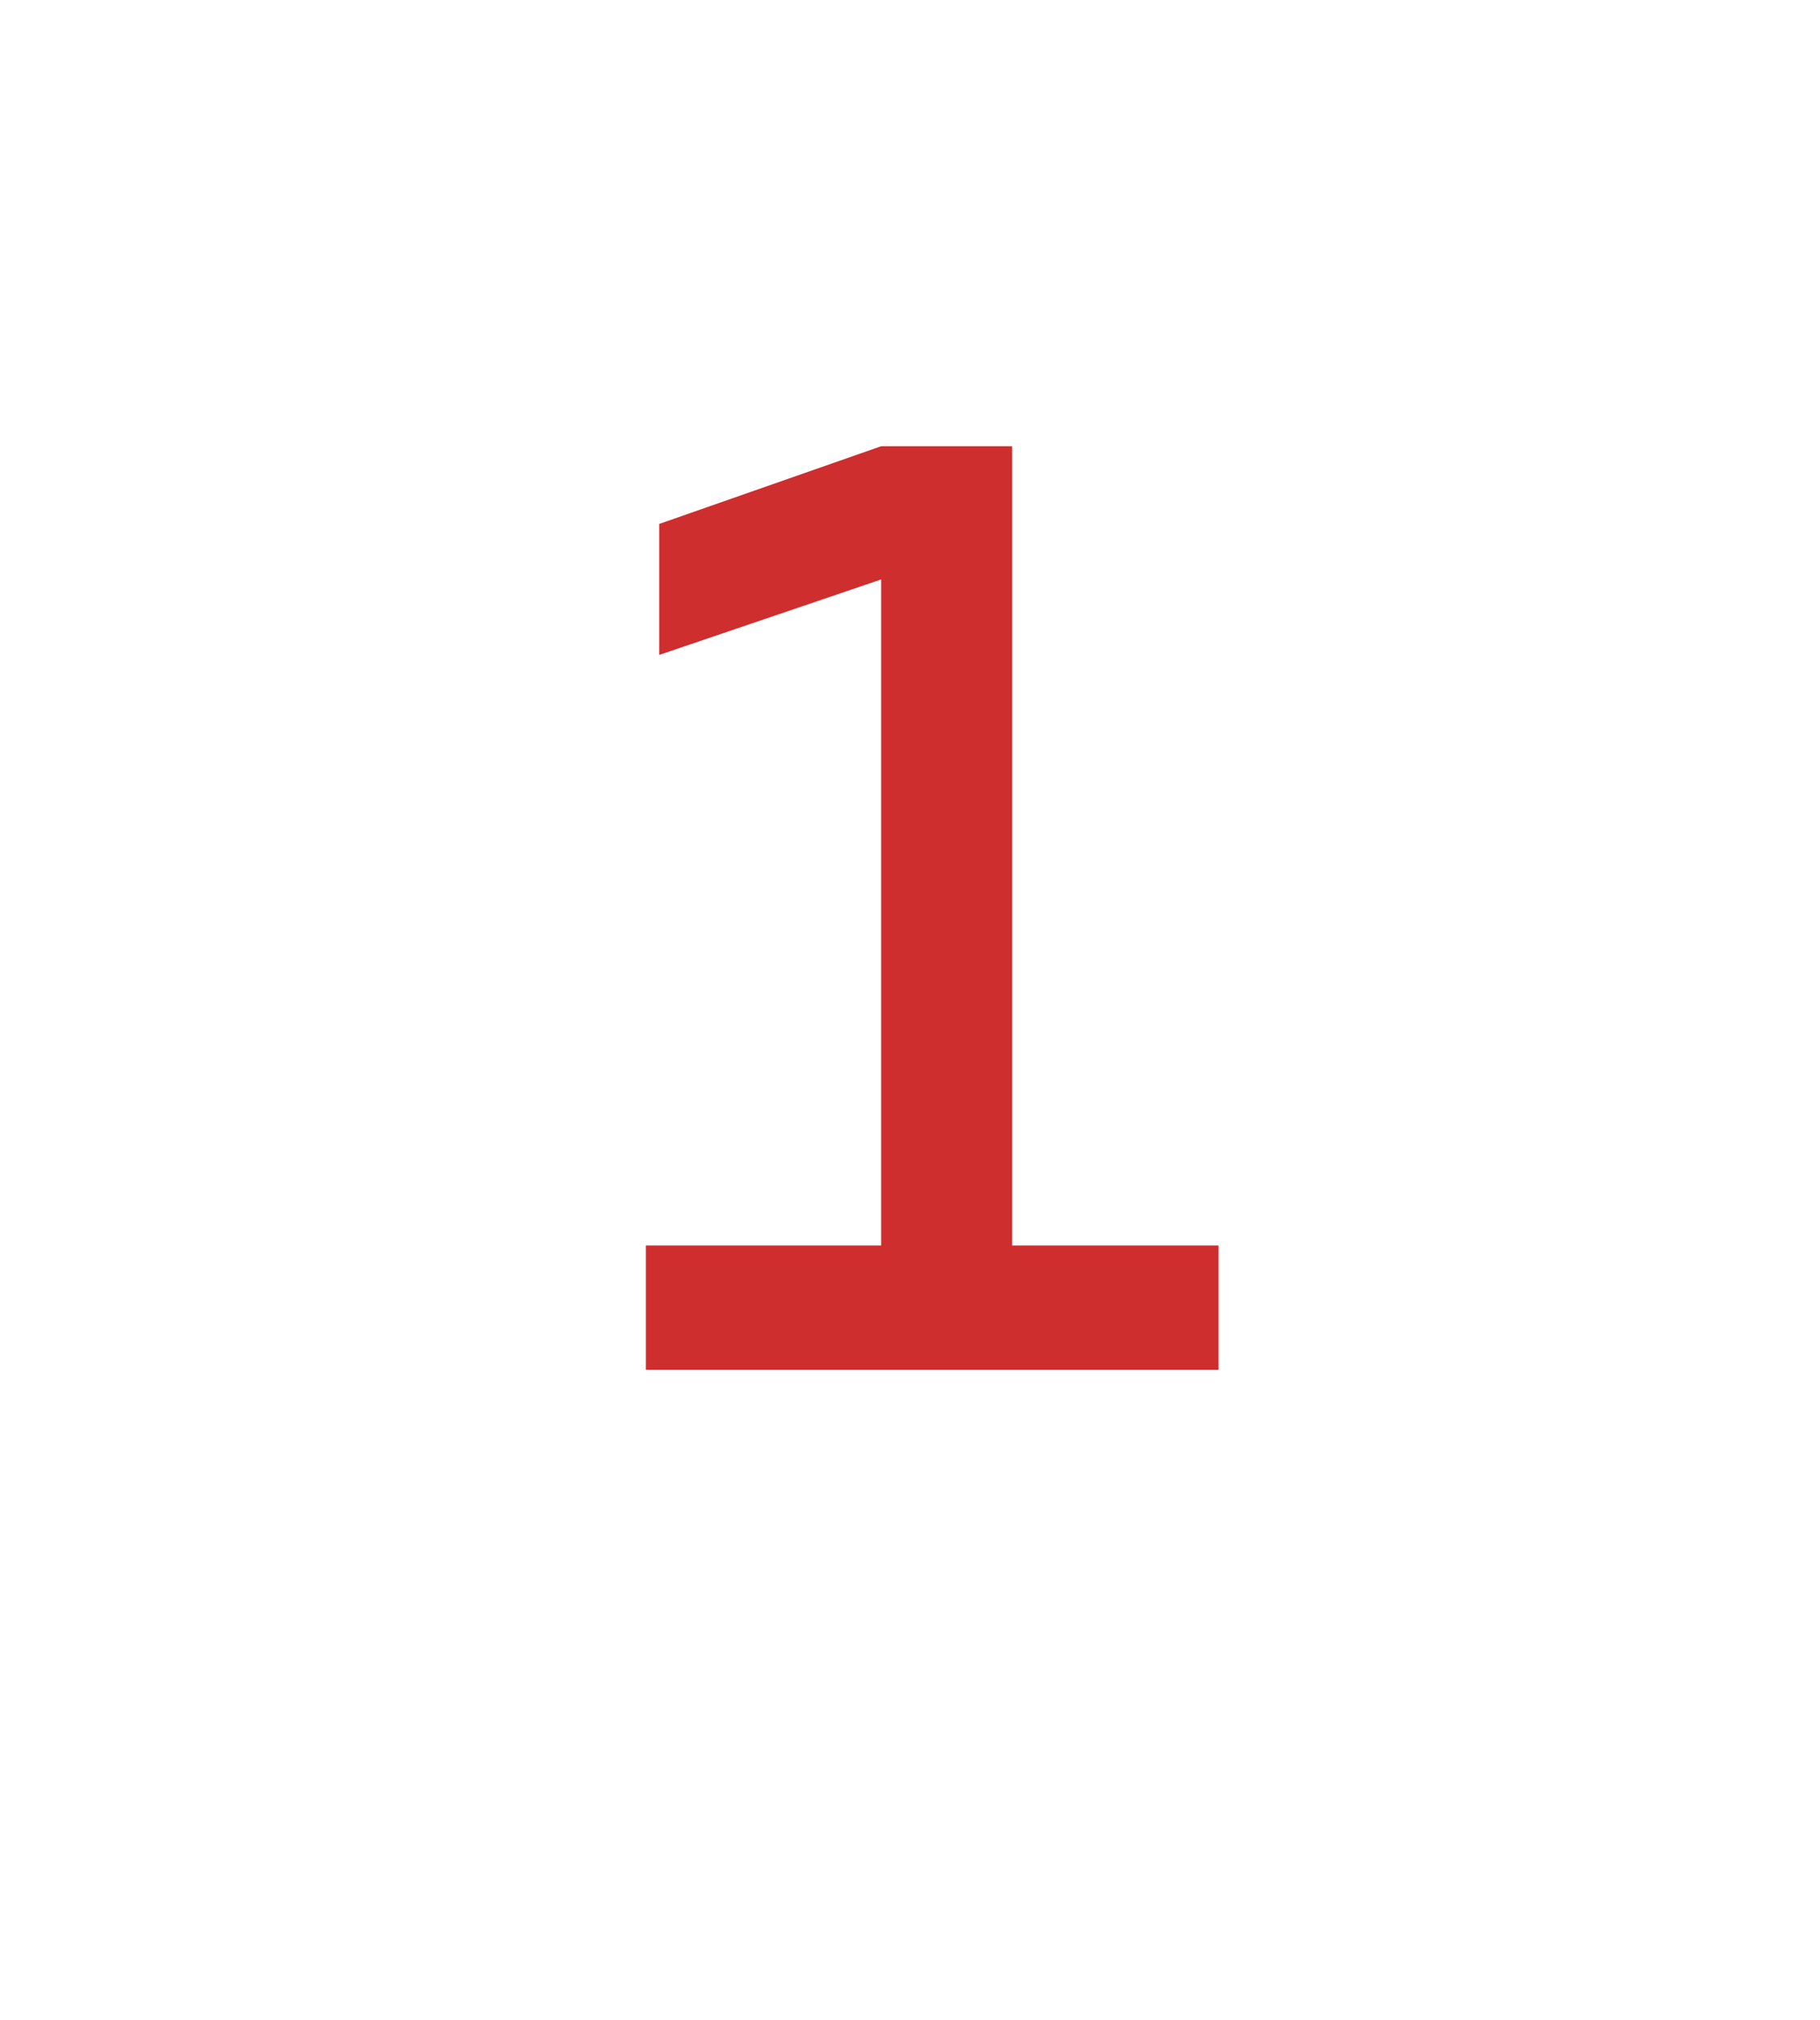 <!--?xml version="1.0" encoding="utf-8"?-->
<!-- Generator: Adobe Illustrator 27.3.1, SVG Export Plug-In . SVG Version: 6.00 Build 0)  -->
<svg version="1.1" id="Layer_1" xmlns="http://www.w3.org/2000/svg" xmlns:xlink="http://www.w3.org/1999/xlink" x="0px" y="0px" viewBox="0 0 82 91" style="" xml:space="preserve">
<style type="text/css">
	.st0{fill:none;stroke:#141313;stroke-width:3;stroke-miterlimit:10;}
	.st1{fill:#CE2E2E;}
</style>
<g>
	<path class="st0 VPHlItCu_0" d="M64.8,77.5h-47c-6.6,0-12-5.4-12-12v-47c0-6.6,5.4-12,12-12h47c6.6,0,12,5.4,12,12v47
		C76.8,72.1,71.3,77.5,64.8,77.5z"></path>
	<g>
		<g>
			<path class="st1 VPHlItCu_1" d="M29.1,61.7v-5.6h11.1v5.6H29.1z M29.7,29.5v-5.9l10-3.5v6L29.7,29.5z M39.7,61.7V20.1h5.9v41.6H39.7z
				 M44.9,61.7v-5.6h10v5.6H44.9z"></path>
		</g>
	</g>
	<path class="st0 VPHlItCu_2" d="M5.8,61v16.6c0,4.2,3.4,7.6,7.6,8.6h55.8c4.2-1,7.6-4.4,7.6-8.6L76.6,61"></path>
</g>
<style data-made-with="vivus-instant">.VPHlItCu_0{stroke-dasharray:264 266;stroke-dashoffset:265;animation:VPHlItCu_draw_0 4500ms linear 0ms infinite,VPHlItCu_fade 4500ms linear 0ms infinite;}.VPHlItCu_1{stroke-dasharray:193 195;stroke-dashoffset:194;animation:VPHlItCu_draw_1 4500ms linear 0ms infinite,VPHlItCu_fade 4500ms linear 0ms infinite;}.VPHlItCu_2{stroke-dasharray:114 116;stroke-dashoffset:115;animation:VPHlItCu_draw_2 4500ms linear 0ms infinite,VPHlItCu_fade 4500ms linear 0ms infinite;}@keyframes VPHlItCu_draw{100%{stroke-dashoffset:0;}}@keyframes VPHlItCu_fade{0%{stroke-opacity:1;}91.111%{stroke-opacity:1;}100%{stroke-opacity:0;}}@keyframes VPHlItCu_draw_0{2.222%{stroke-dashoffset: 265}68.889%{ stroke-dashoffset: 0;}100%{ stroke-dashoffset: 0;}}@keyframes VPHlItCu_draw_1{2.222%{stroke-dashoffset: 194}68.889%{ stroke-dashoffset: 0;}100%{ stroke-dashoffset: 0;}}@keyframes VPHlItCu_draw_2{2.222%{stroke-dashoffset: 115}68.889%{ stroke-dashoffset: 0;}100%{ stroke-dashoffset: 0;}}</style></svg>
